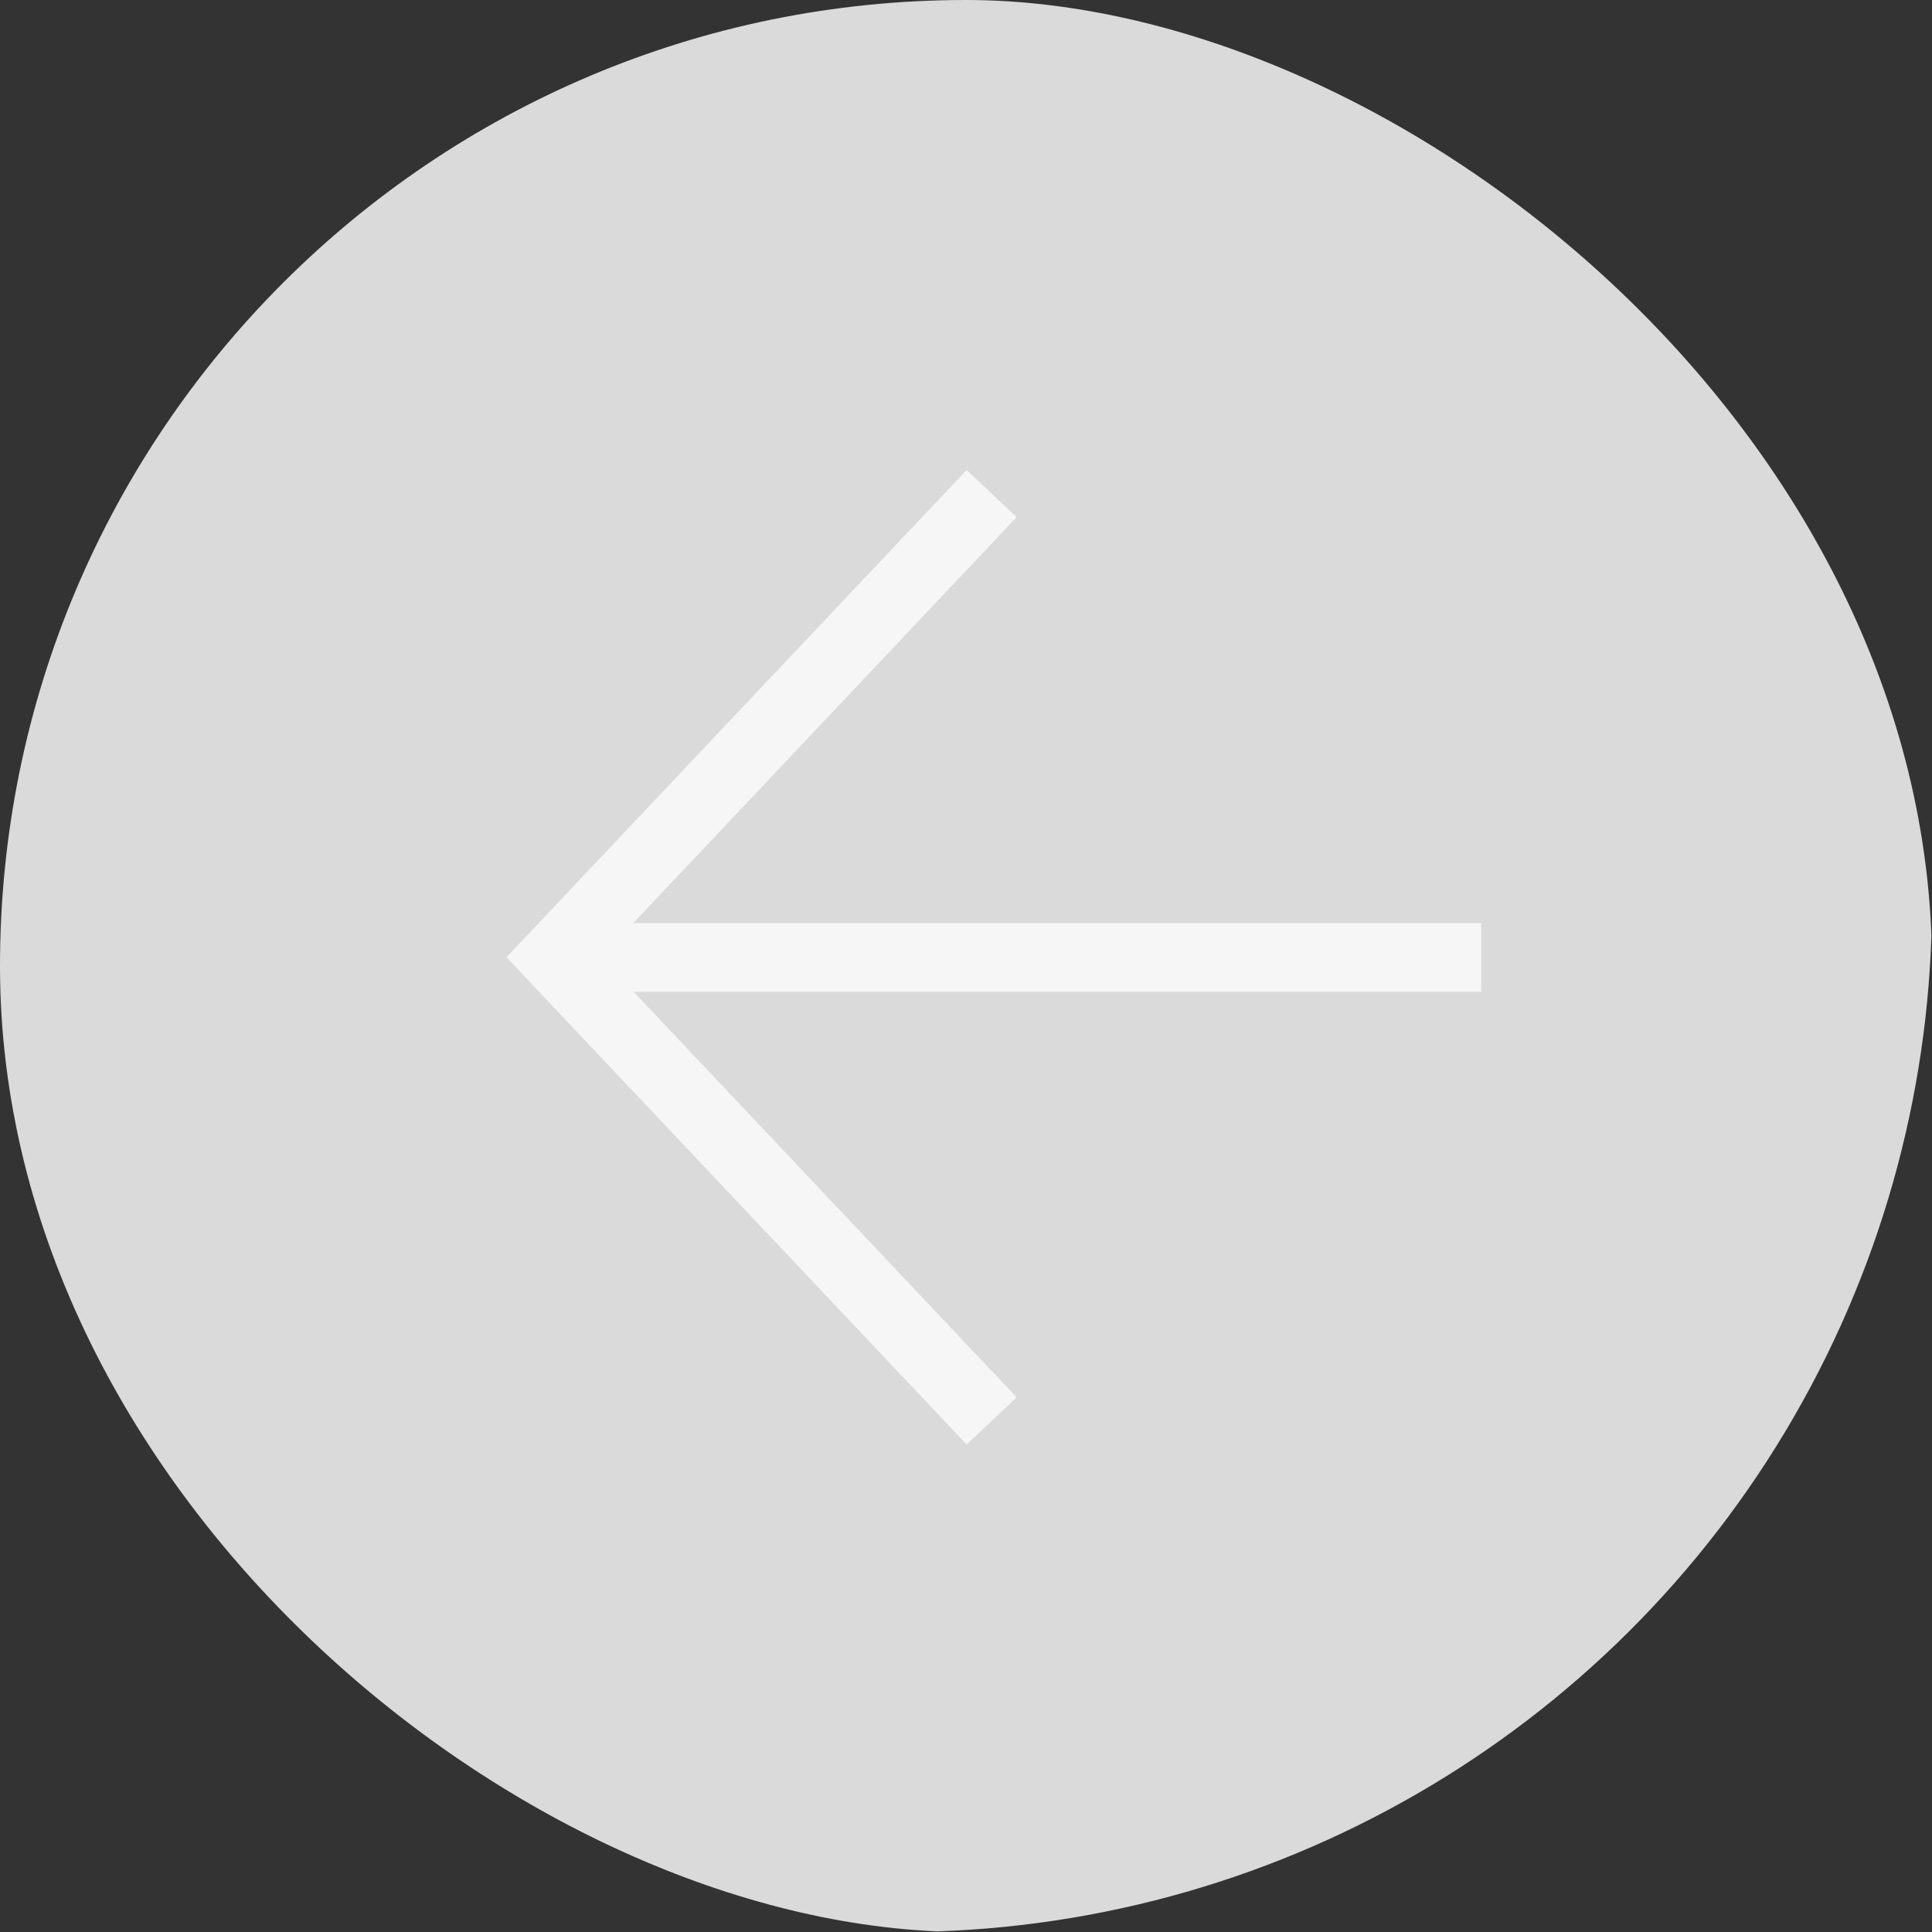 <?xml version="1.0" encoding="UTF-8"?> <svg xmlns="http://www.w3.org/2000/svg" width="30" height="30" viewBox="0 0 30 30" fill="none"><rect x="0" y="0" width="30" height="30" fill="#333333" stroke="none"/> <g clip-path="url(#clip0_31402_37418)"> <circle cx="16" cy="16" r="16" transform="matrix(4.37114e-08 -1 -1 -4.37114e-08 30 30)" fill="#DADADA"></circle> <g clip-path="url(#clip1_31402_37418)"> <path d="M8.6 14.867L23 14.867" stroke="#F6F6F6" stroke-width="1.067"></path> <path d="M15.398 7.664L8.598 14.864L15.398 22.064" stroke="#F6F6F6" stroke-width="1.067"></path> </g> </g> <defs> <clipPath id="clip0_31402_37418"> <rect width="30" height="30" rx="15" transform="matrix(4.37114e-08 -1 -1 -4.37114e-08 30 30)" fill="white"></rect> </clipPath> <clipPath id="clip1_31402_37418"> <rect width="16" height="16" fill="white" transform="matrix(4.37114e-08 -1 -1 -4.37114e-08 23 23)"></rect> </clipPath> </defs> </svg> 